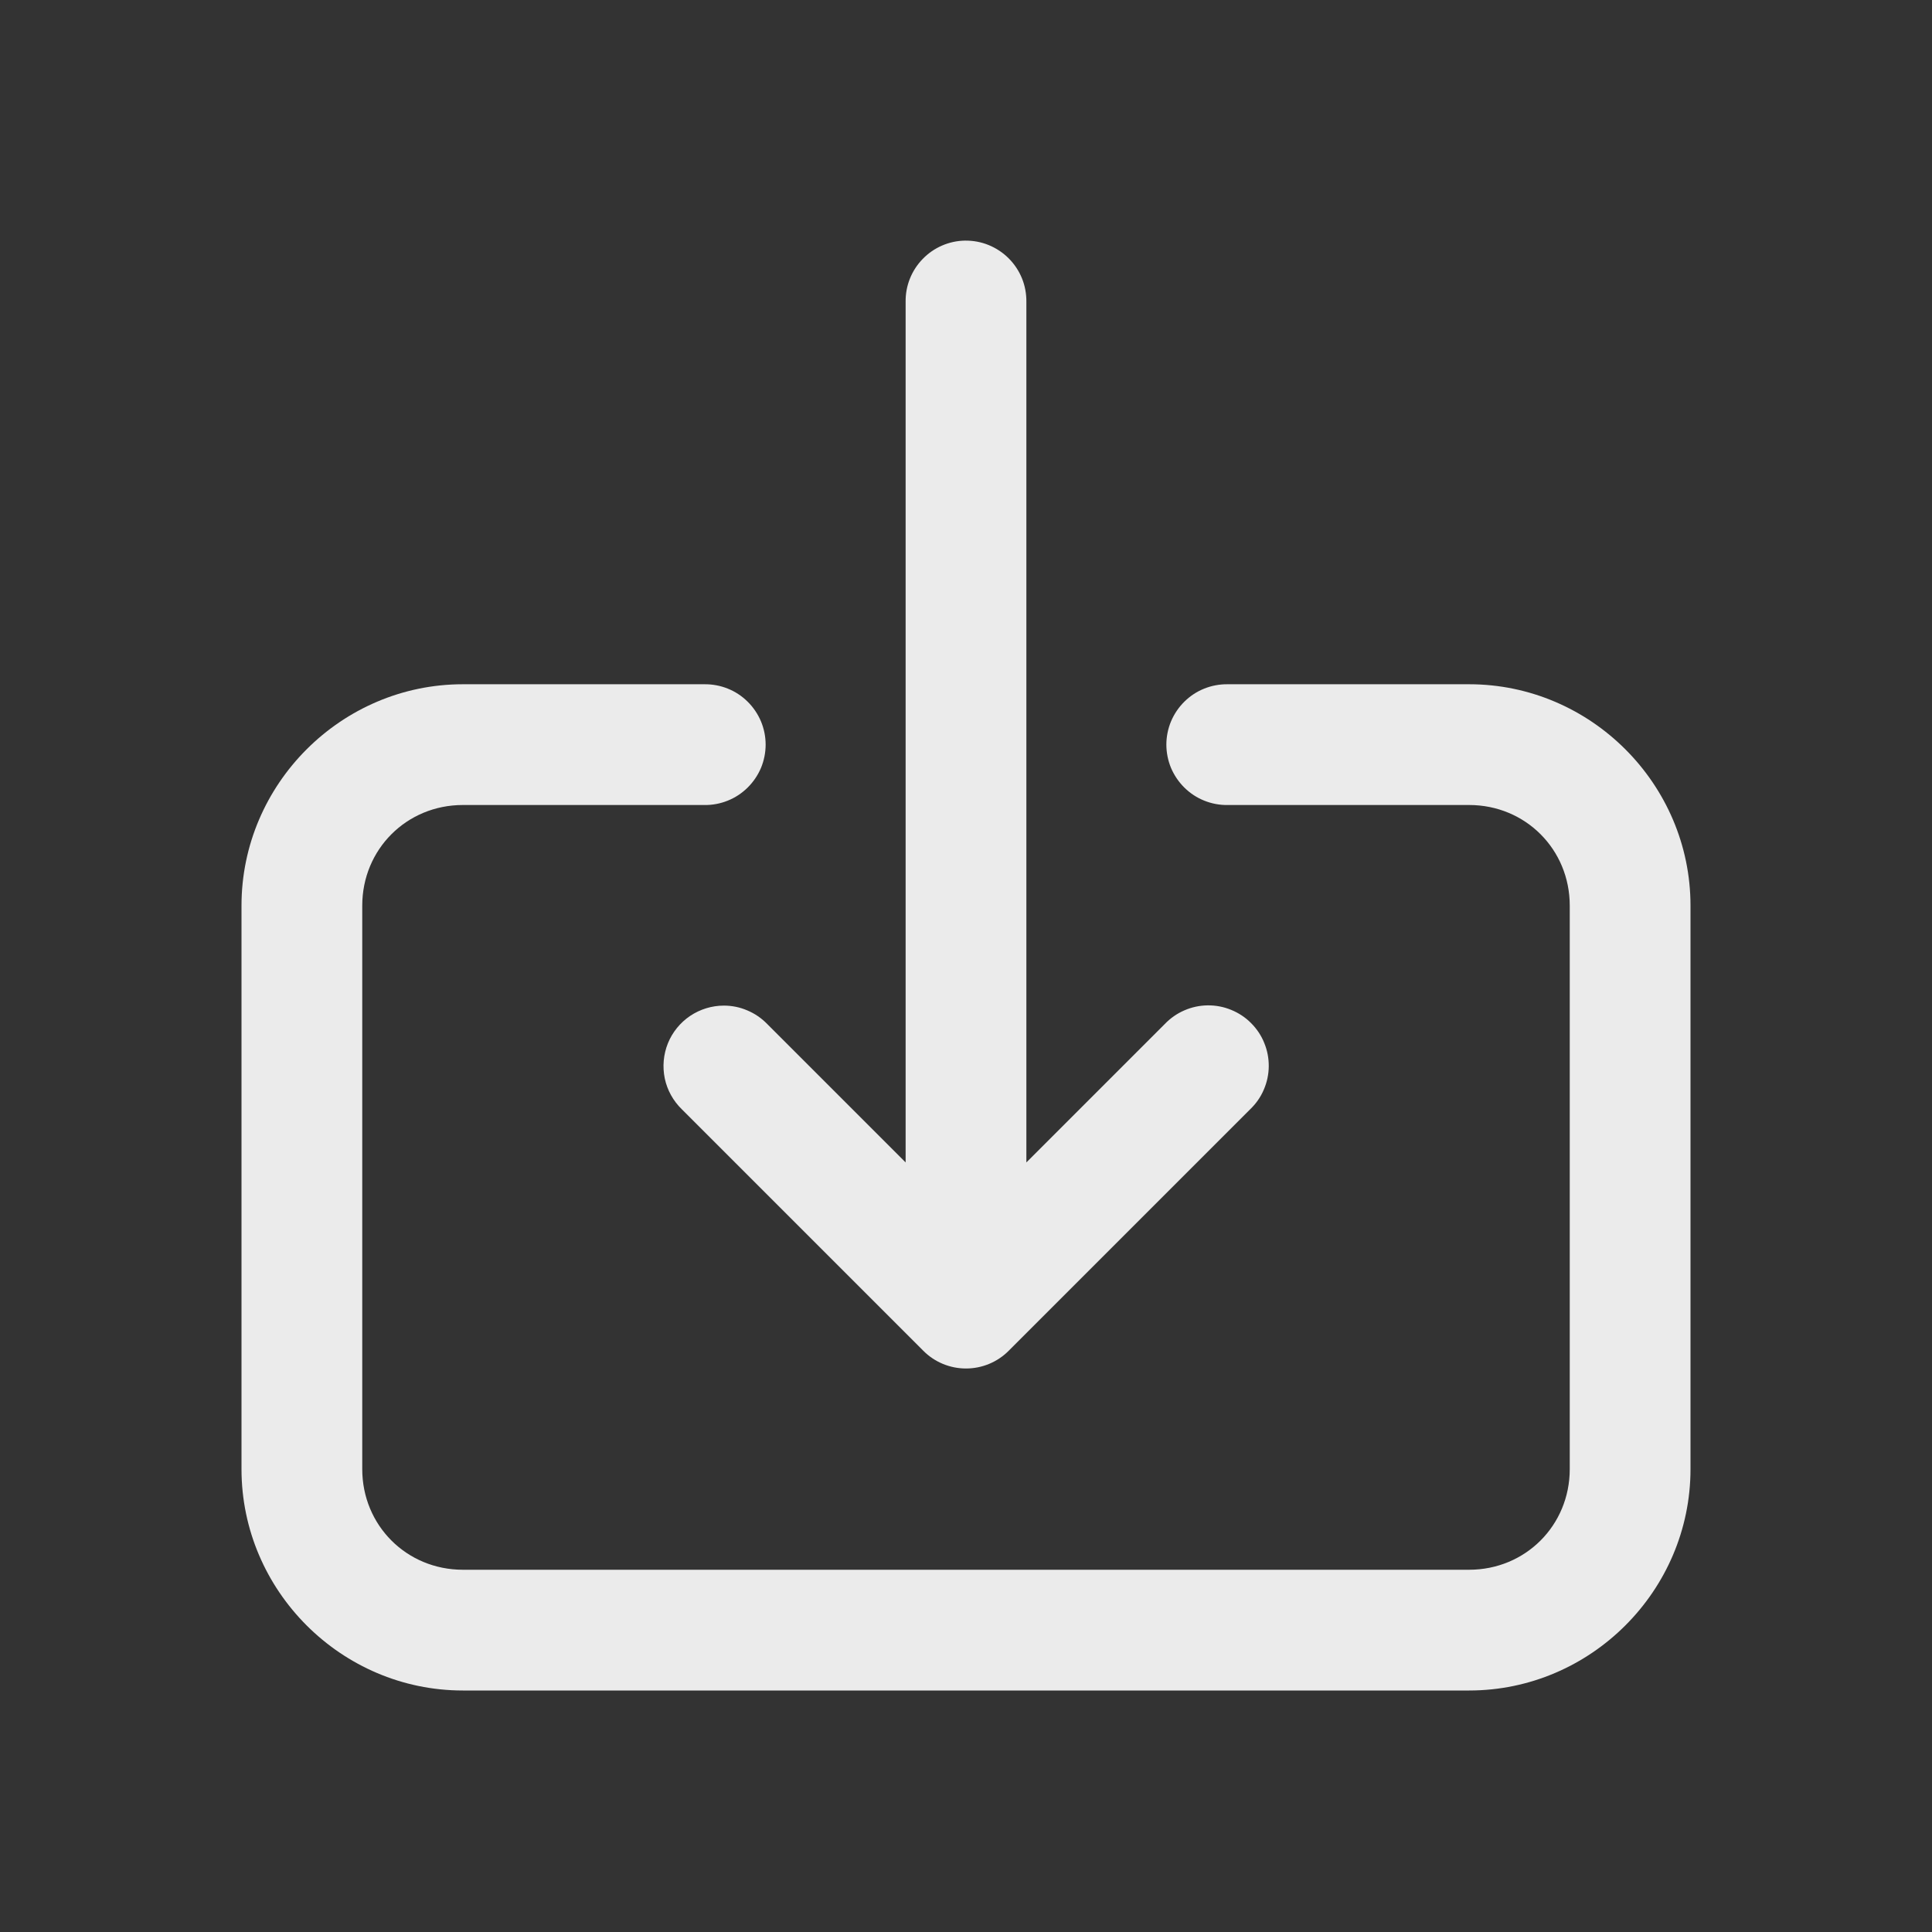 <svg width="24" height="24" viewBox="0 0 24 24" fill="none" xmlns="http://www.w3.org/2000/svg">
<rect x="0" y="0" width="24" height="24" fill="#333333" stroke="none"/>
<path d="M11.988 2.989C11.79 2.992 11.6 3.074 11.462 3.217C11.323 3.36 11.247 3.551 11.25 3.75V14.44L9.53 12.72C9.46 12.648 9.377 12.591 9.284 12.552C9.192 12.512 9.093 12.492 8.992 12.492C8.843 12.492 8.697 12.537 8.573 12.62C8.449 12.704 8.353 12.822 8.297 12.96C8.241 13.099 8.228 13.251 8.258 13.397C8.289 13.543 8.363 13.676 8.47 13.78L11.47 16.78C11.61 16.921 11.801 17 12 17C12.199 17 12.39 16.921 12.53 16.78L15.53 13.78C15.602 13.711 15.66 13.629 15.699 13.537C15.739 13.445 15.76 13.347 15.761 13.247C15.762 13.147 15.743 13.048 15.705 12.956C15.668 12.863 15.612 12.78 15.541 12.709C15.471 12.638 15.387 12.583 15.294 12.545C15.202 12.507 15.103 12.488 15.003 12.489C14.903 12.49 14.805 12.511 14.713 12.551C14.622 12.59 14.539 12.648 14.47 12.72L12.75 14.44V3.75C12.751 3.65 12.733 3.55 12.695 3.457C12.657 3.364 12.601 3.28 12.53 3.209C12.459 3.138 12.374 3.082 12.281 3.044C12.188 3.006 12.089 2.988 11.988 2.989ZM5.75 8.5C4.24 8.5 3 9.74 3 11.25V18.25C3 19.76 4.24 21 5.75 21H18.25C19.76 21 21 19.76 21 18.25V11.25C21 9.74 19.76 8.5 18.25 8.5H15.25C15.151 8.499 15.052 8.517 14.96 8.554C14.867 8.591 14.784 8.646 14.713 8.716C14.642 8.786 14.586 8.869 14.547 8.961C14.509 9.052 14.489 9.151 14.489 9.25C14.489 9.349 14.509 9.448 14.547 9.54C14.586 9.631 14.642 9.714 14.713 9.784C14.784 9.854 14.867 9.909 14.96 9.946C15.052 9.983 15.151 10.002 15.25 10H18.25C18.949 10 19.5 10.551 19.5 11.25V18.25C19.5 18.949 18.949 19.5 18.25 19.5H5.75C5.051 19.5 4.5 18.949 4.5 18.25V11.25C4.5 10.551 5.051 10 5.75 10H8.75C8.849 10.002 8.948 9.983 9.04 9.946C9.133 9.909 9.216 9.854 9.287 9.784C9.358 9.714 9.414 9.631 9.453 9.54C9.491 9.448 9.511 9.349 9.511 9.25C9.511 9.151 9.491 9.052 9.453 8.961C9.414 8.869 9.358 8.786 9.287 8.716C9.216 8.646 9.133 8.591 9.04 8.554C8.948 8.517 8.849 8.499 8.75 8.5H5.75Z" fill="white" fill-opacity="0.9"/>
</svg>

